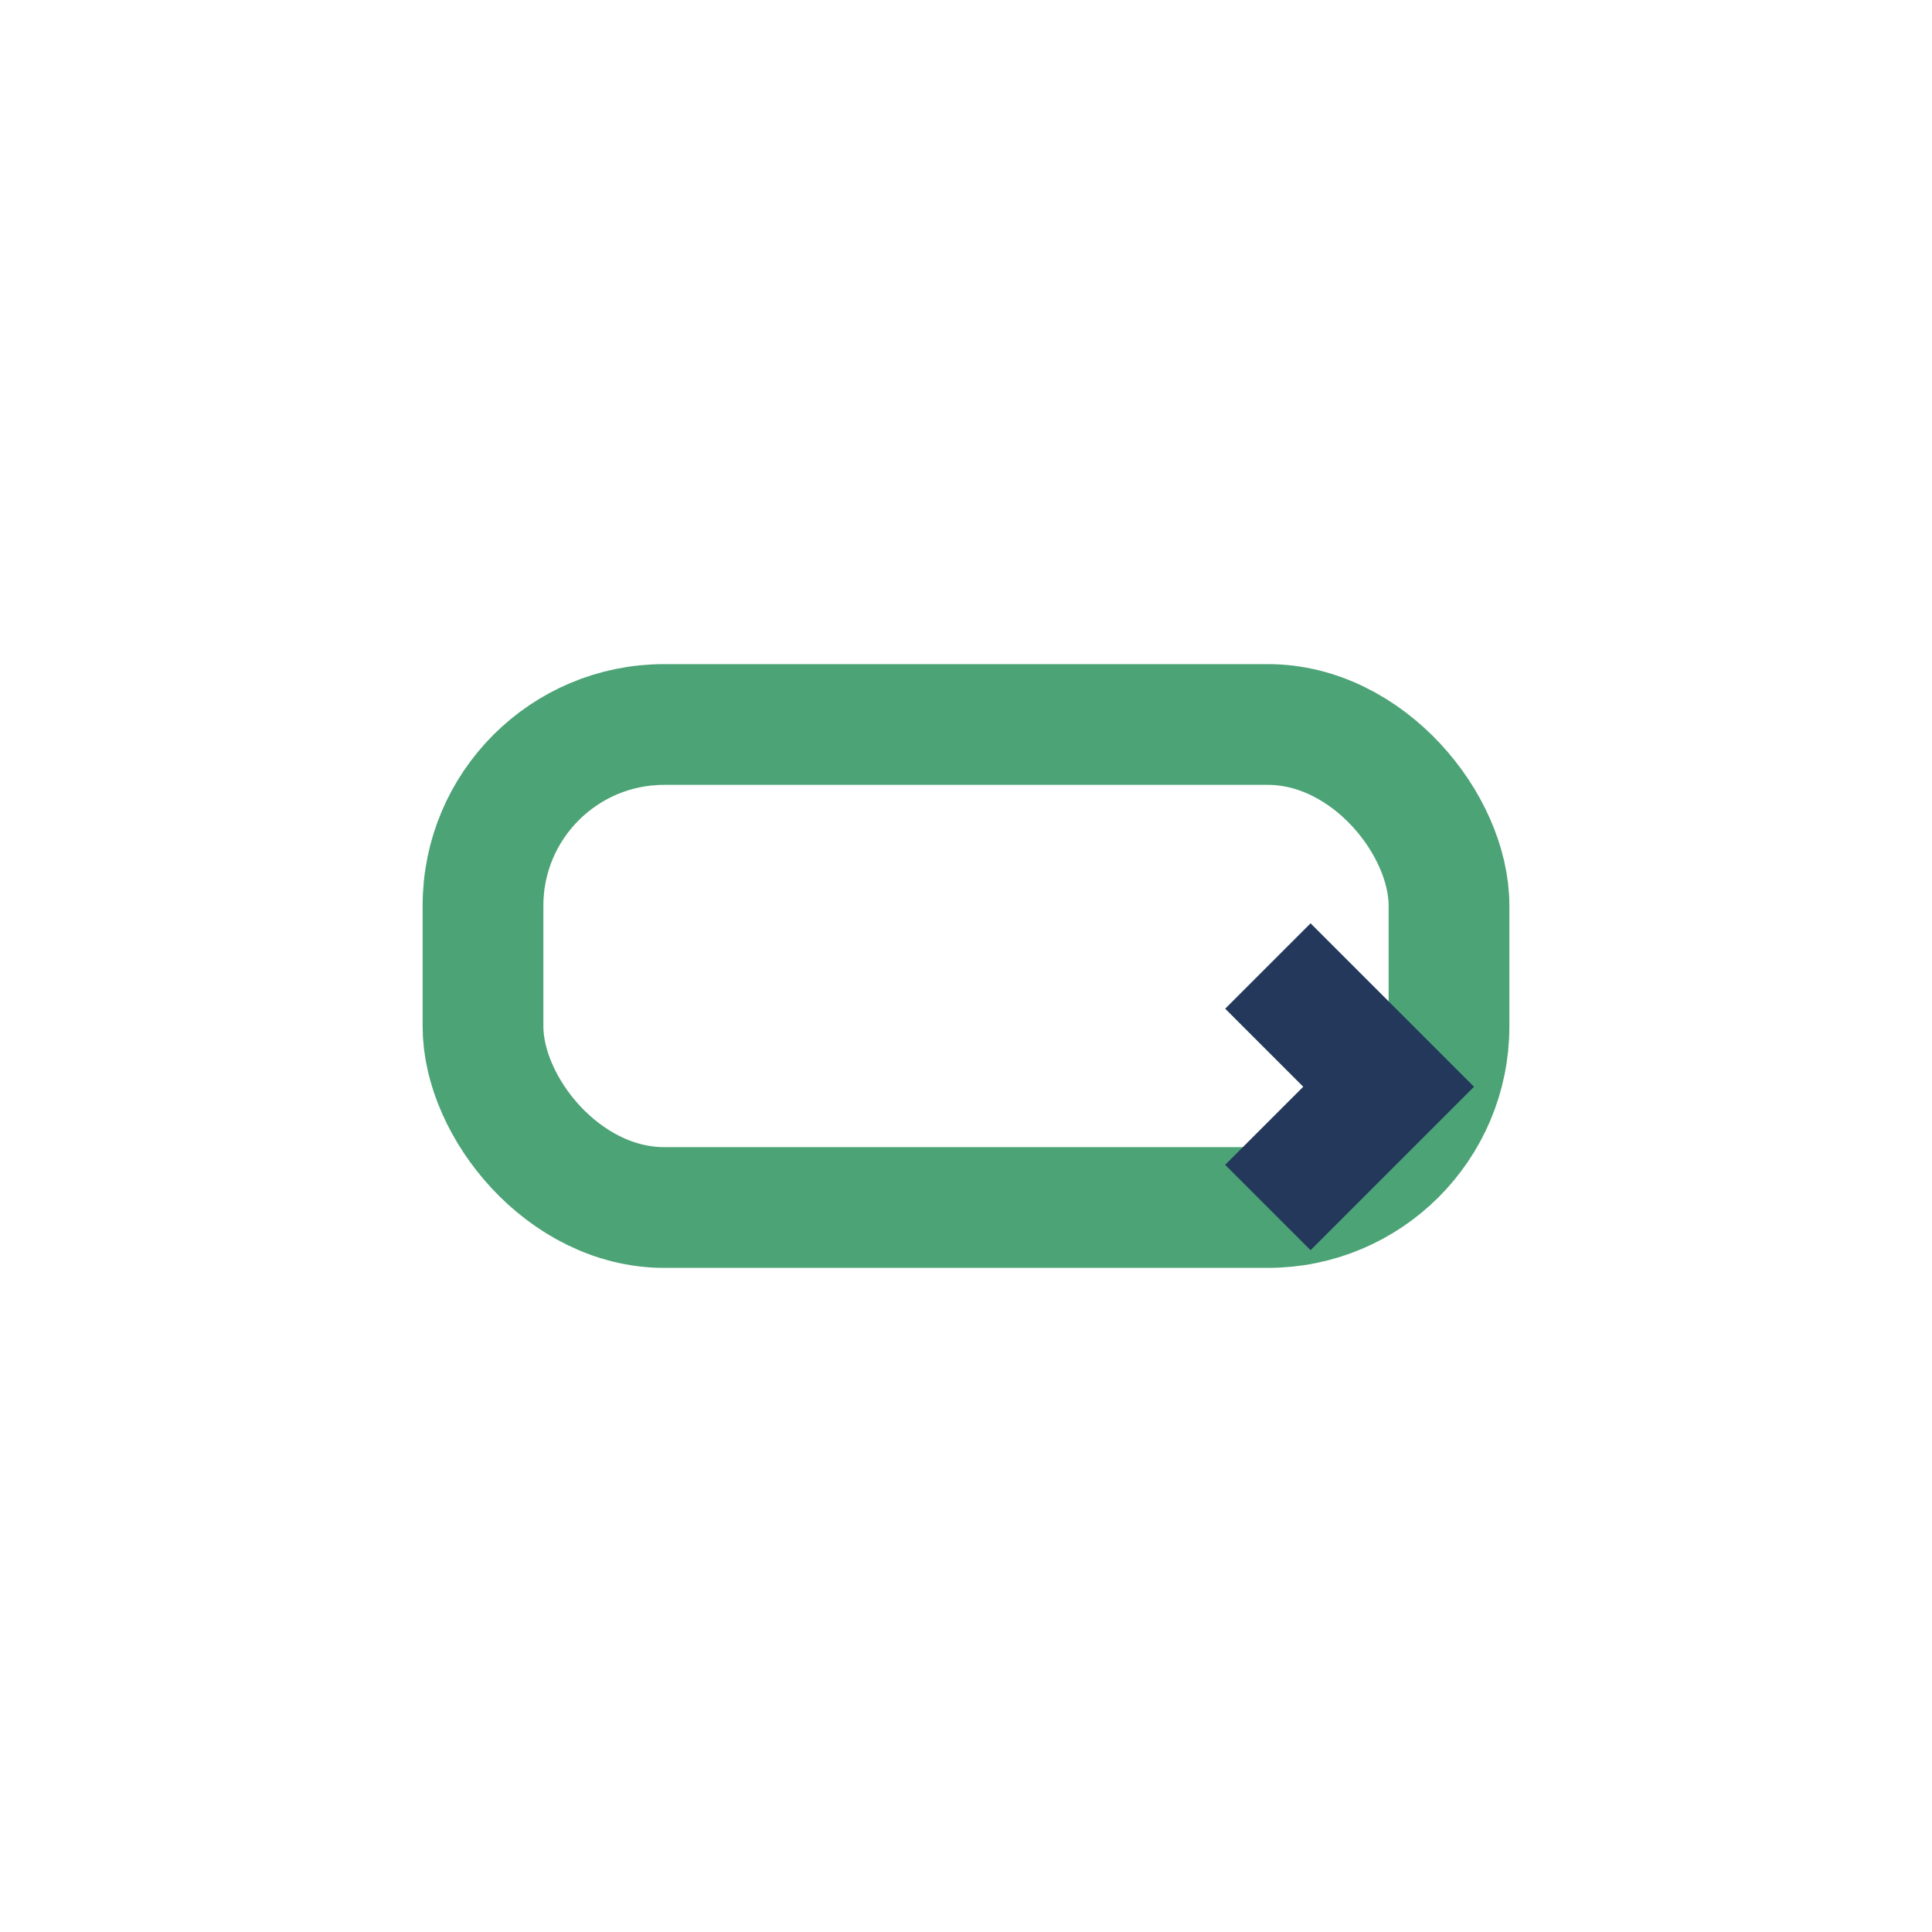 <?xml version="1.0" encoding="UTF-8"?>
<svg xmlns="http://www.w3.org/2000/svg" width="32" height="32" viewBox="0 0 32 32"><rect x="8" y="12" width="16" height="8" rx="3" fill="none" stroke="#4CA375" stroke-width="2"/><path d="M21 16l2 2-2 2" stroke="#23385B" stroke-width="2" fill="none"/></svg>